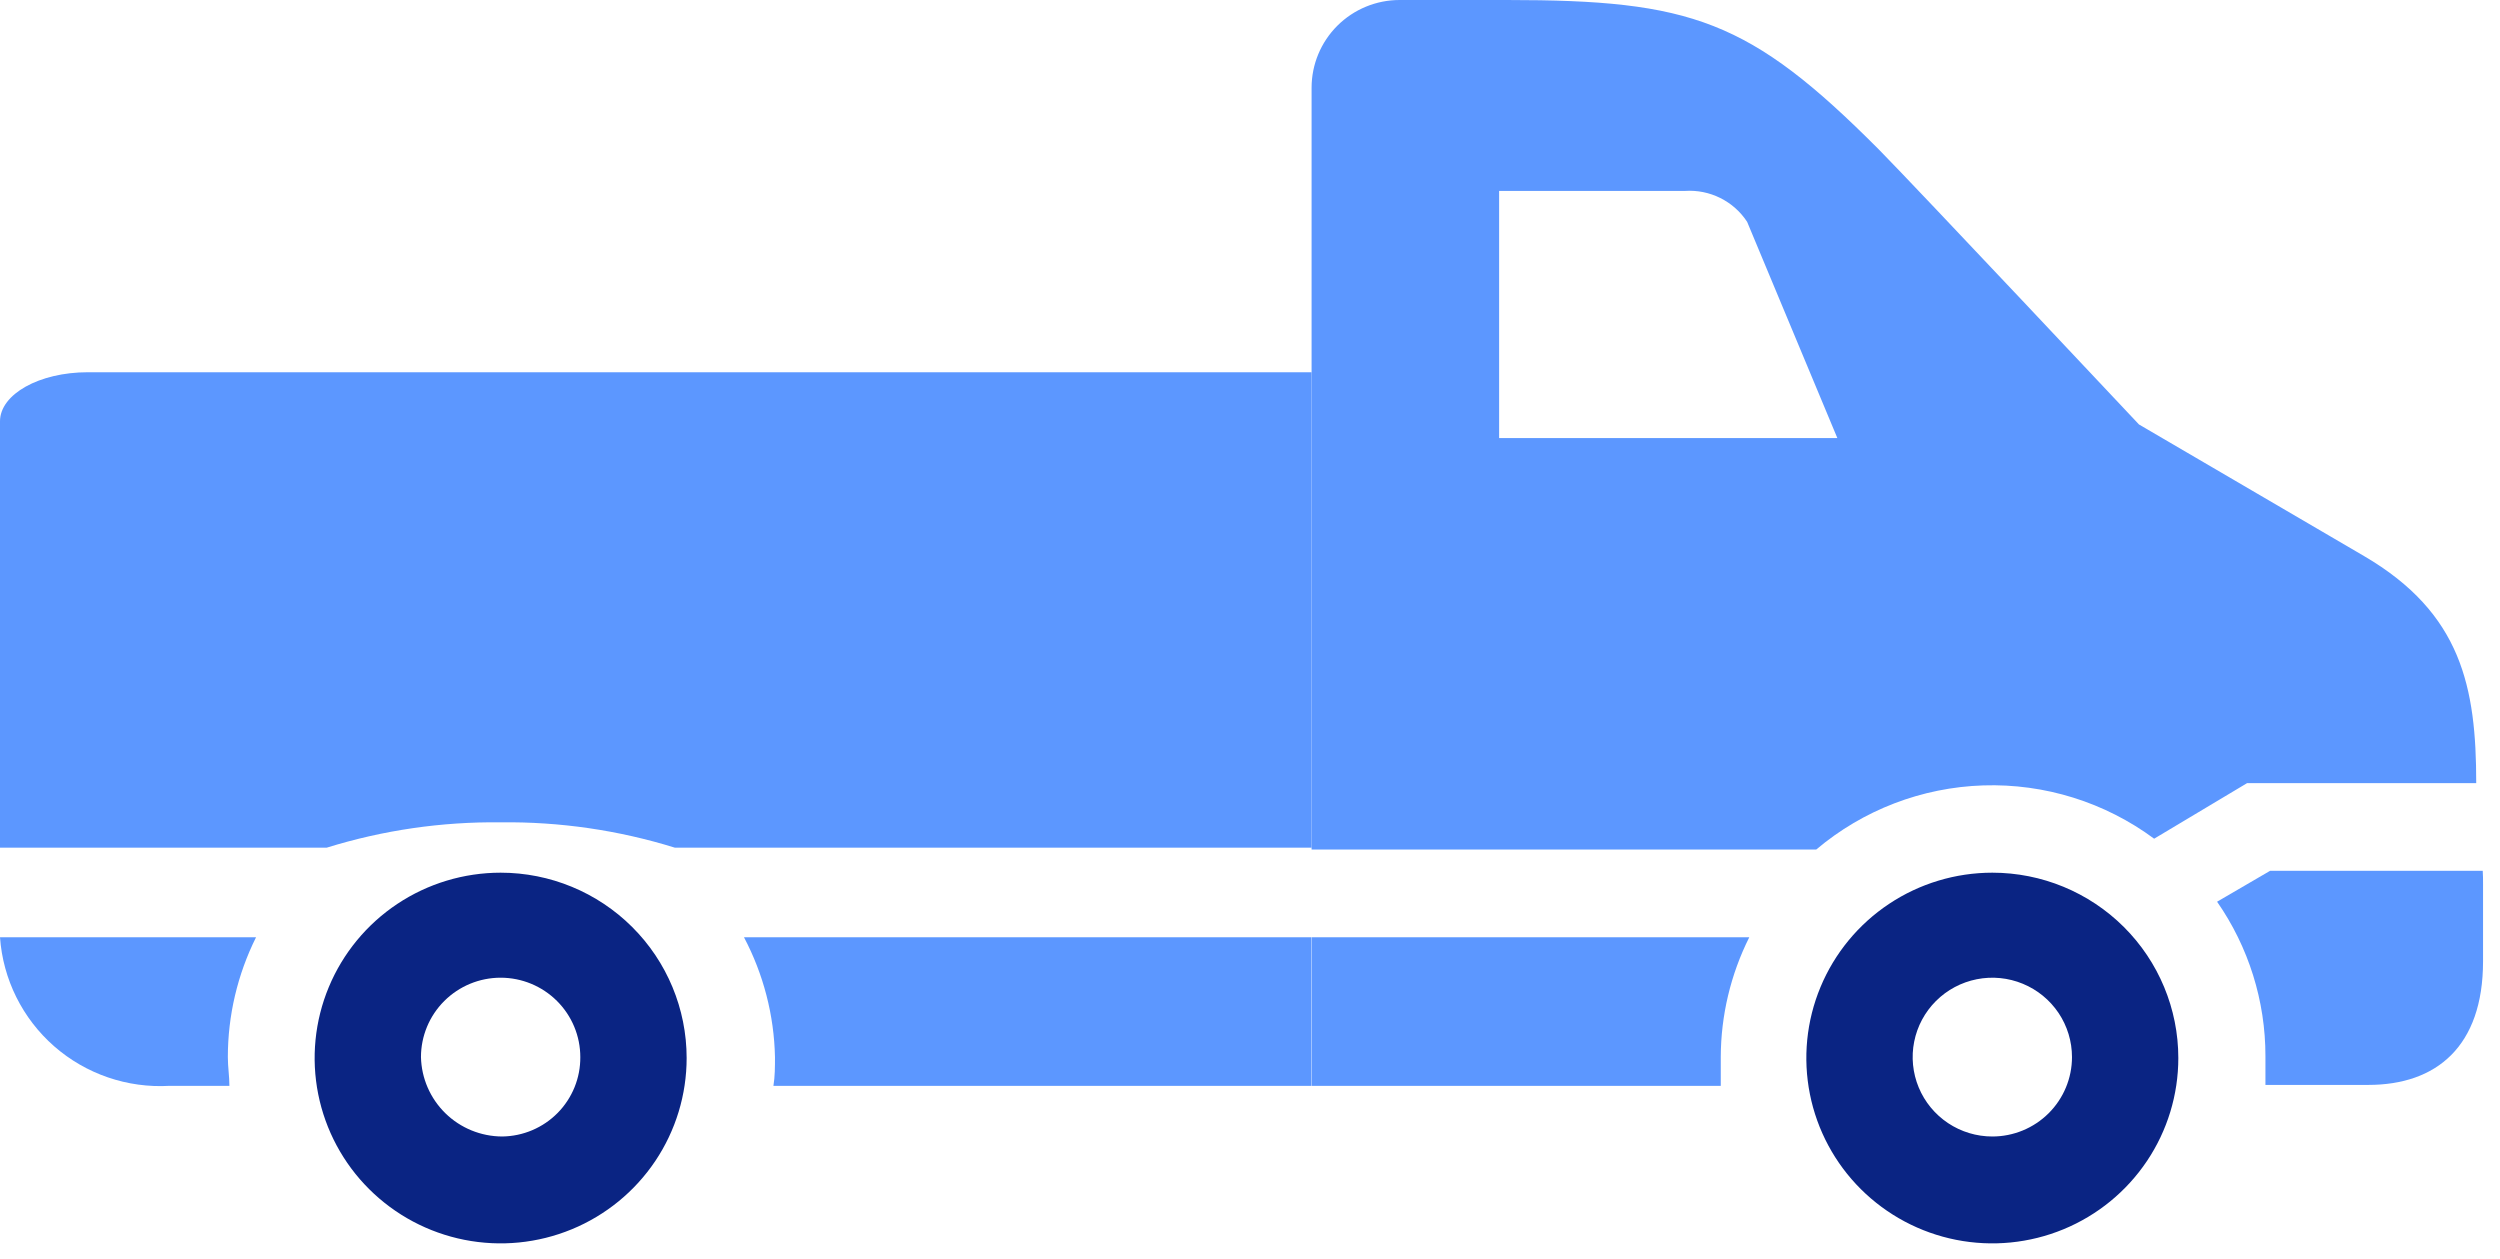 <svg width="137" height="69" viewBox="0 0 137 69" fill="none" xmlns="http://www.w3.org/2000/svg">
<path d="M99.531 46.553C102.097 44.386 105.323 43.148 108.685 43.04C112.047 42.932 115.347 43.962 118.047 45.961L123.143 42.914H135.697C135.697 37.666 134.899 33.603 129.548 30.471L117.215 23.26C117.215 23.26 104.984 10.242 102.962 8.193C95.878 1.083 92.685 0 82.577 0H76.699C75.42 0 74.193 0.507 73.288 1.408C72.383 2.31 71.875 3.533 71.875 4.808V46.553H99.531ZM82.152 10.462H92.345C93.011 10.419 93.676 10.553 94.273 10.851C94.87 11.148 95.377 11.598 95.742 12.155L100.686 24.005H82.152V10.462Z" fill="#5C97FF"/>
<path d="M109.18 47.823C107.164 47.823 105.193 48.419 103.517 49.535C101.841 50.651 100.534 52.237 99.763 54.093C98.991 55.949 98.79 57.991 99.183 59.961C99.576 61.932 100.547 63.742 101.972 65.162C103.398 66.582 105.214 67.55 107.191 67.942C109.168 68.334 111.218 68.133 113.08 67.364C114.943 66.595 116.534 65.293 117.654 63.623C118.774 61.953 119.372 59.989 119.372 57.98C119.372 55.286 118.298 52.703 116.387 50.798C114.475 48.893 111.883 47.823 109.18 47.823ZM109.18 62.28C108.316 62.28 107.472 62.025 106.754 61.547C106.036 61.068 105.476 60.389 105.146 59.594C104.816 58.799 104.729 57.924 104.898 57.08C105.066 56.236 105.482 55.461 106.092 54.853C106.703 54.244 107.481 53.83 108.328 53.662C109.175 53.494 110.052 53.58 110.85 53.91C111.648 54.239 112.33 54.797 112.81 55.512C113.289 56.227 113.545 57.069 113.545 57.929C113.545 59.083 113.085 60.19 112.267 61.005C111.448 61.821 110.337 62.28 109.18 62.28V62.28Z" fill="#0A2483"/>
<path d="M71.875 51.361V59.504H94.298C94.298 58.979 94.298 58.471 94.298 57.929C94.304 55.649 94.839 53.401 95.861 51.361H71.875Z" fill="#5C97FF"/>
<path d="M136.054 47.721H124.4L121.496 49.414C123.225 51.9 124.149 54.854 124.146 57.878C124.146 58.42 124.146 58.928 124.146 59.453H129.786C133.506 59.453 136.071 57.354 136.071 52.681V48.449C136.071 48.212 136.071 47.958 136.054 47.721Z" fill="#5C97FF"/>
<path d="M40.77 51.361C41.84 53.389 42.421 55.638 42.469 57.929C42.469 58.471 42.469 58.979 42.384 59.504H71.858V51.361H40.77Z" fill="#5C97FF"/>
<path d="M0 51.361C0.162 53.664 1.228 55.81 2.967 57.335C4.707 58.859 6.98 59.638 9.292 59.504H12.571C12.571 58.979 12.486 58.471 12.486 57.929C12.486 55.65 13.015 53.402 14.032 51.361H0Z" fill="#5C97FF"/>
<path d="M27.435 45.064C30.671 45.024 33.892 45.493 36.982 46.452H71.875V20.399H4.808C2.157 20.399 0 21.601 0 23.09V46.452H17.905C20.989 45.494 24.205 45.026 27.435 45.064V45.064Z" fill="#5C97FF"/>
<path d="M27.435 47.823C25.419 47.823 23.448 48.419 21.772 49.535C20.096 50.651 18.79 52.237 18.018 54.093C17.247 55.949 17.045 57.991 17.438 59.961C17.832 61.932 18.802 63.742 20.228 65.162C21.653 66.582 23.469 67.55 25.447 67.942C27.424 68.334 29.473 68.133 31.335 67.364C33.198 66.595 34.79 65.293 35.91 63.623C37.03 61.953 37.628 59.989 37.628 57.98C37.628 55.286 36.554 52.703 34.642 50.798C32.731 48.893 30.138 47.823 27.435 47.823ZM27.52 62.28C26.355 62.276 25.238 61.819 24.407 61.006C23.576 60.193 23.096 59.089 23.069 57.929C23.069 56.775 23.529 55.669 24.348 54.853C25.167 54.037 26.277 53.578 27.435 53.578C28.593 53.578 29.703 54.037 30.522 54.853C31.341 55.669 31.801 56.775 31.801 57.929C31.81 59.071 31.364 60.17 30.562 60.986C29.76 61.801 28.666 62.266 27.52 62.28V62.28Z" fill="#0A2483"/>
</svg>

